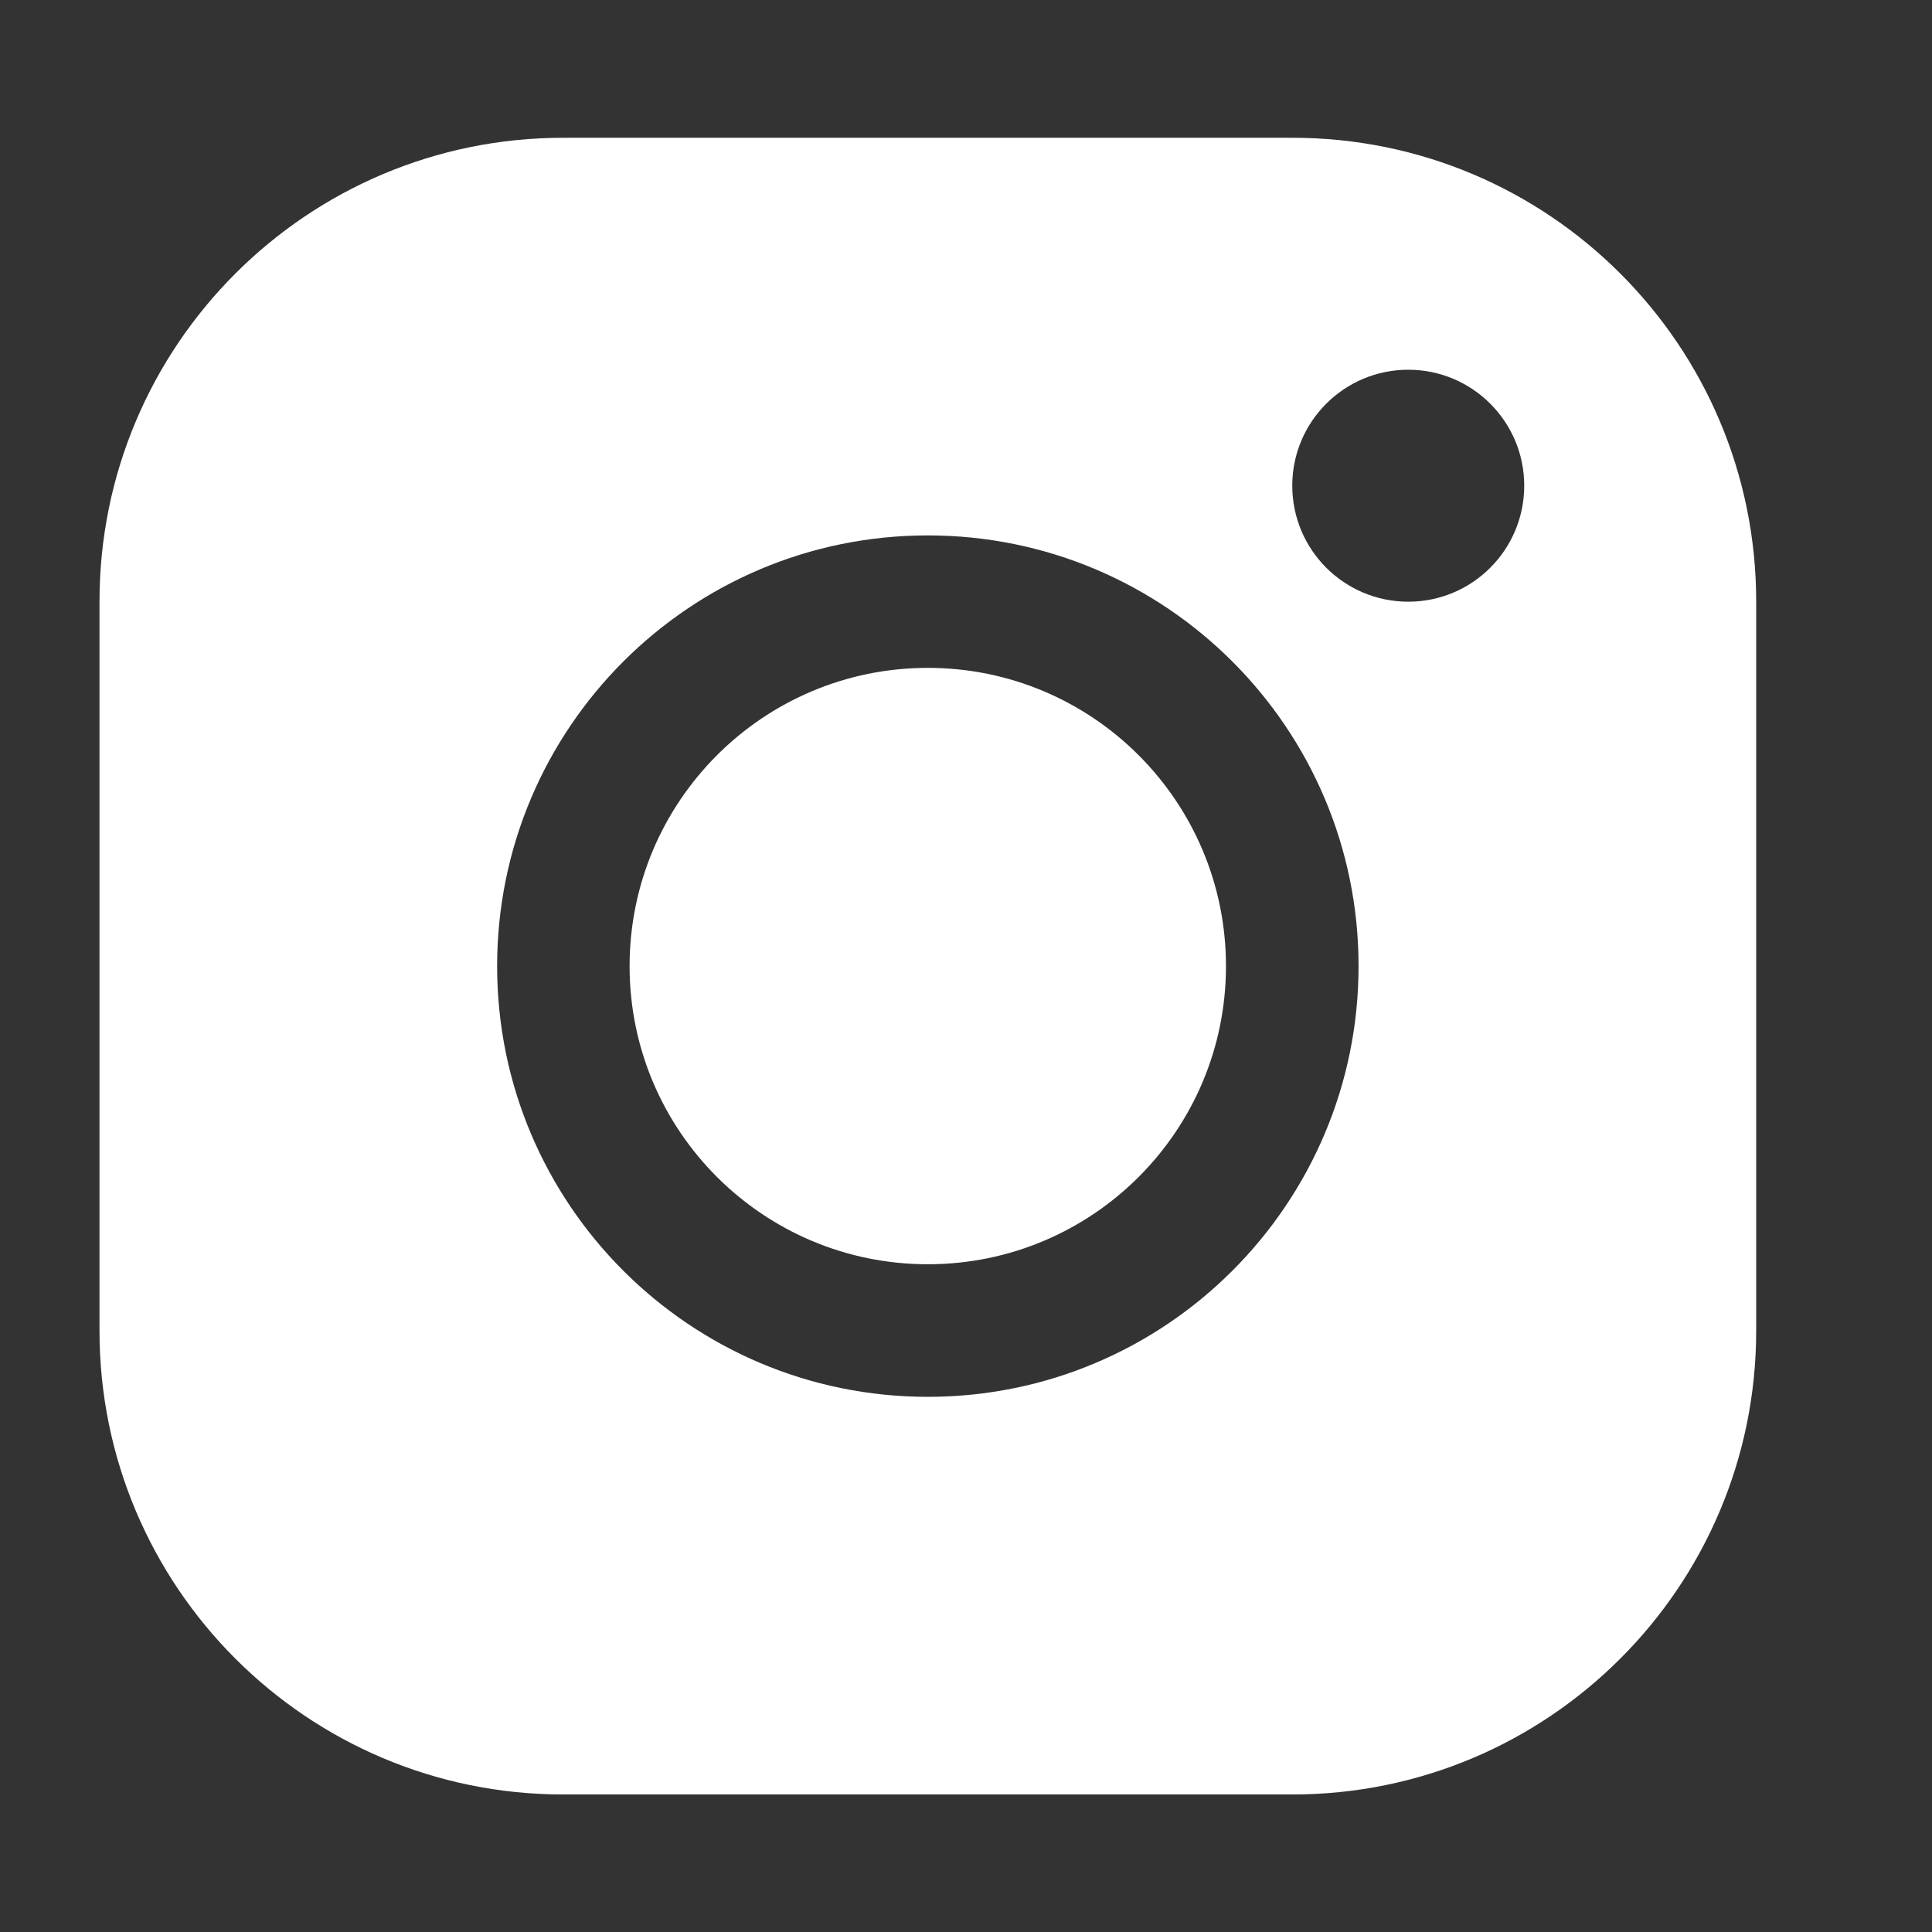 <svg width="16" height="16" viewBox="0 0 16 16" fill="none" xmlns="http://www.w3.org/2000/svg">
<rect x="0" y="0" width="16" height="16" fill="#333333" stroke="none"/>
<g clip-path="url(#clip0_1536_7614)">
<g clip-path="url(#clip1_1536_7614)">
<path fill-rule="evenodd" clip-rule="evenodd" d="M10.704 1.141C12.825 1.141 14.544 2.861 14.544 4.981V11.021C14.544 13.141 12.823 14.861 10.704 14.861H4.664C2.543 14.861 0.824 13.14 0.824 11.021V4.981C0.824 2.86 2.544 1.141 4.664 1.141H10.704ZM7.684 4.434C5.714 4.434 4.117 6.031 4.117 8.001C4.117 9.971 5.714 11.568 7.684 11.568C9.654 11.568 11.251 9.971 11.251 8.001C11.251 6.031 9.654 4.434 7.684 4.434ZM7.684 5.531C9.048 5.531 10.153 6.637 10.153 8.001C10.153 9.365 9.048 10.47 7.684 10.47C6.32 10.47 5.214 9.365 5.214 8.001C5.214 6.637 6.32 5.531 7.684 5.531ZM11.663 3.062C11.132 3.062 10.702 3.492 10.702 4.022C10.702 4.553 11.132 4.983 11.663 4.983C12.193 4.983 12.623 4.553 12.623 4.022C12.623 3.492 12.193 3.062 11.663 3.062Z" fill="white"/>
</g>
</g>
<defs>
<clipPath id="clip0_1536_7614">
<rect width="15.366" height="15.366" fill="white" transform="translate(0 0.317)"/>
</clipPath>
<clipPath id="clip1_1536_7614">
<rect width="15.366" height="15.366" fill="white" transform="translate(0 0.317)"/>
</clipPath>
</defs>
</svg>
